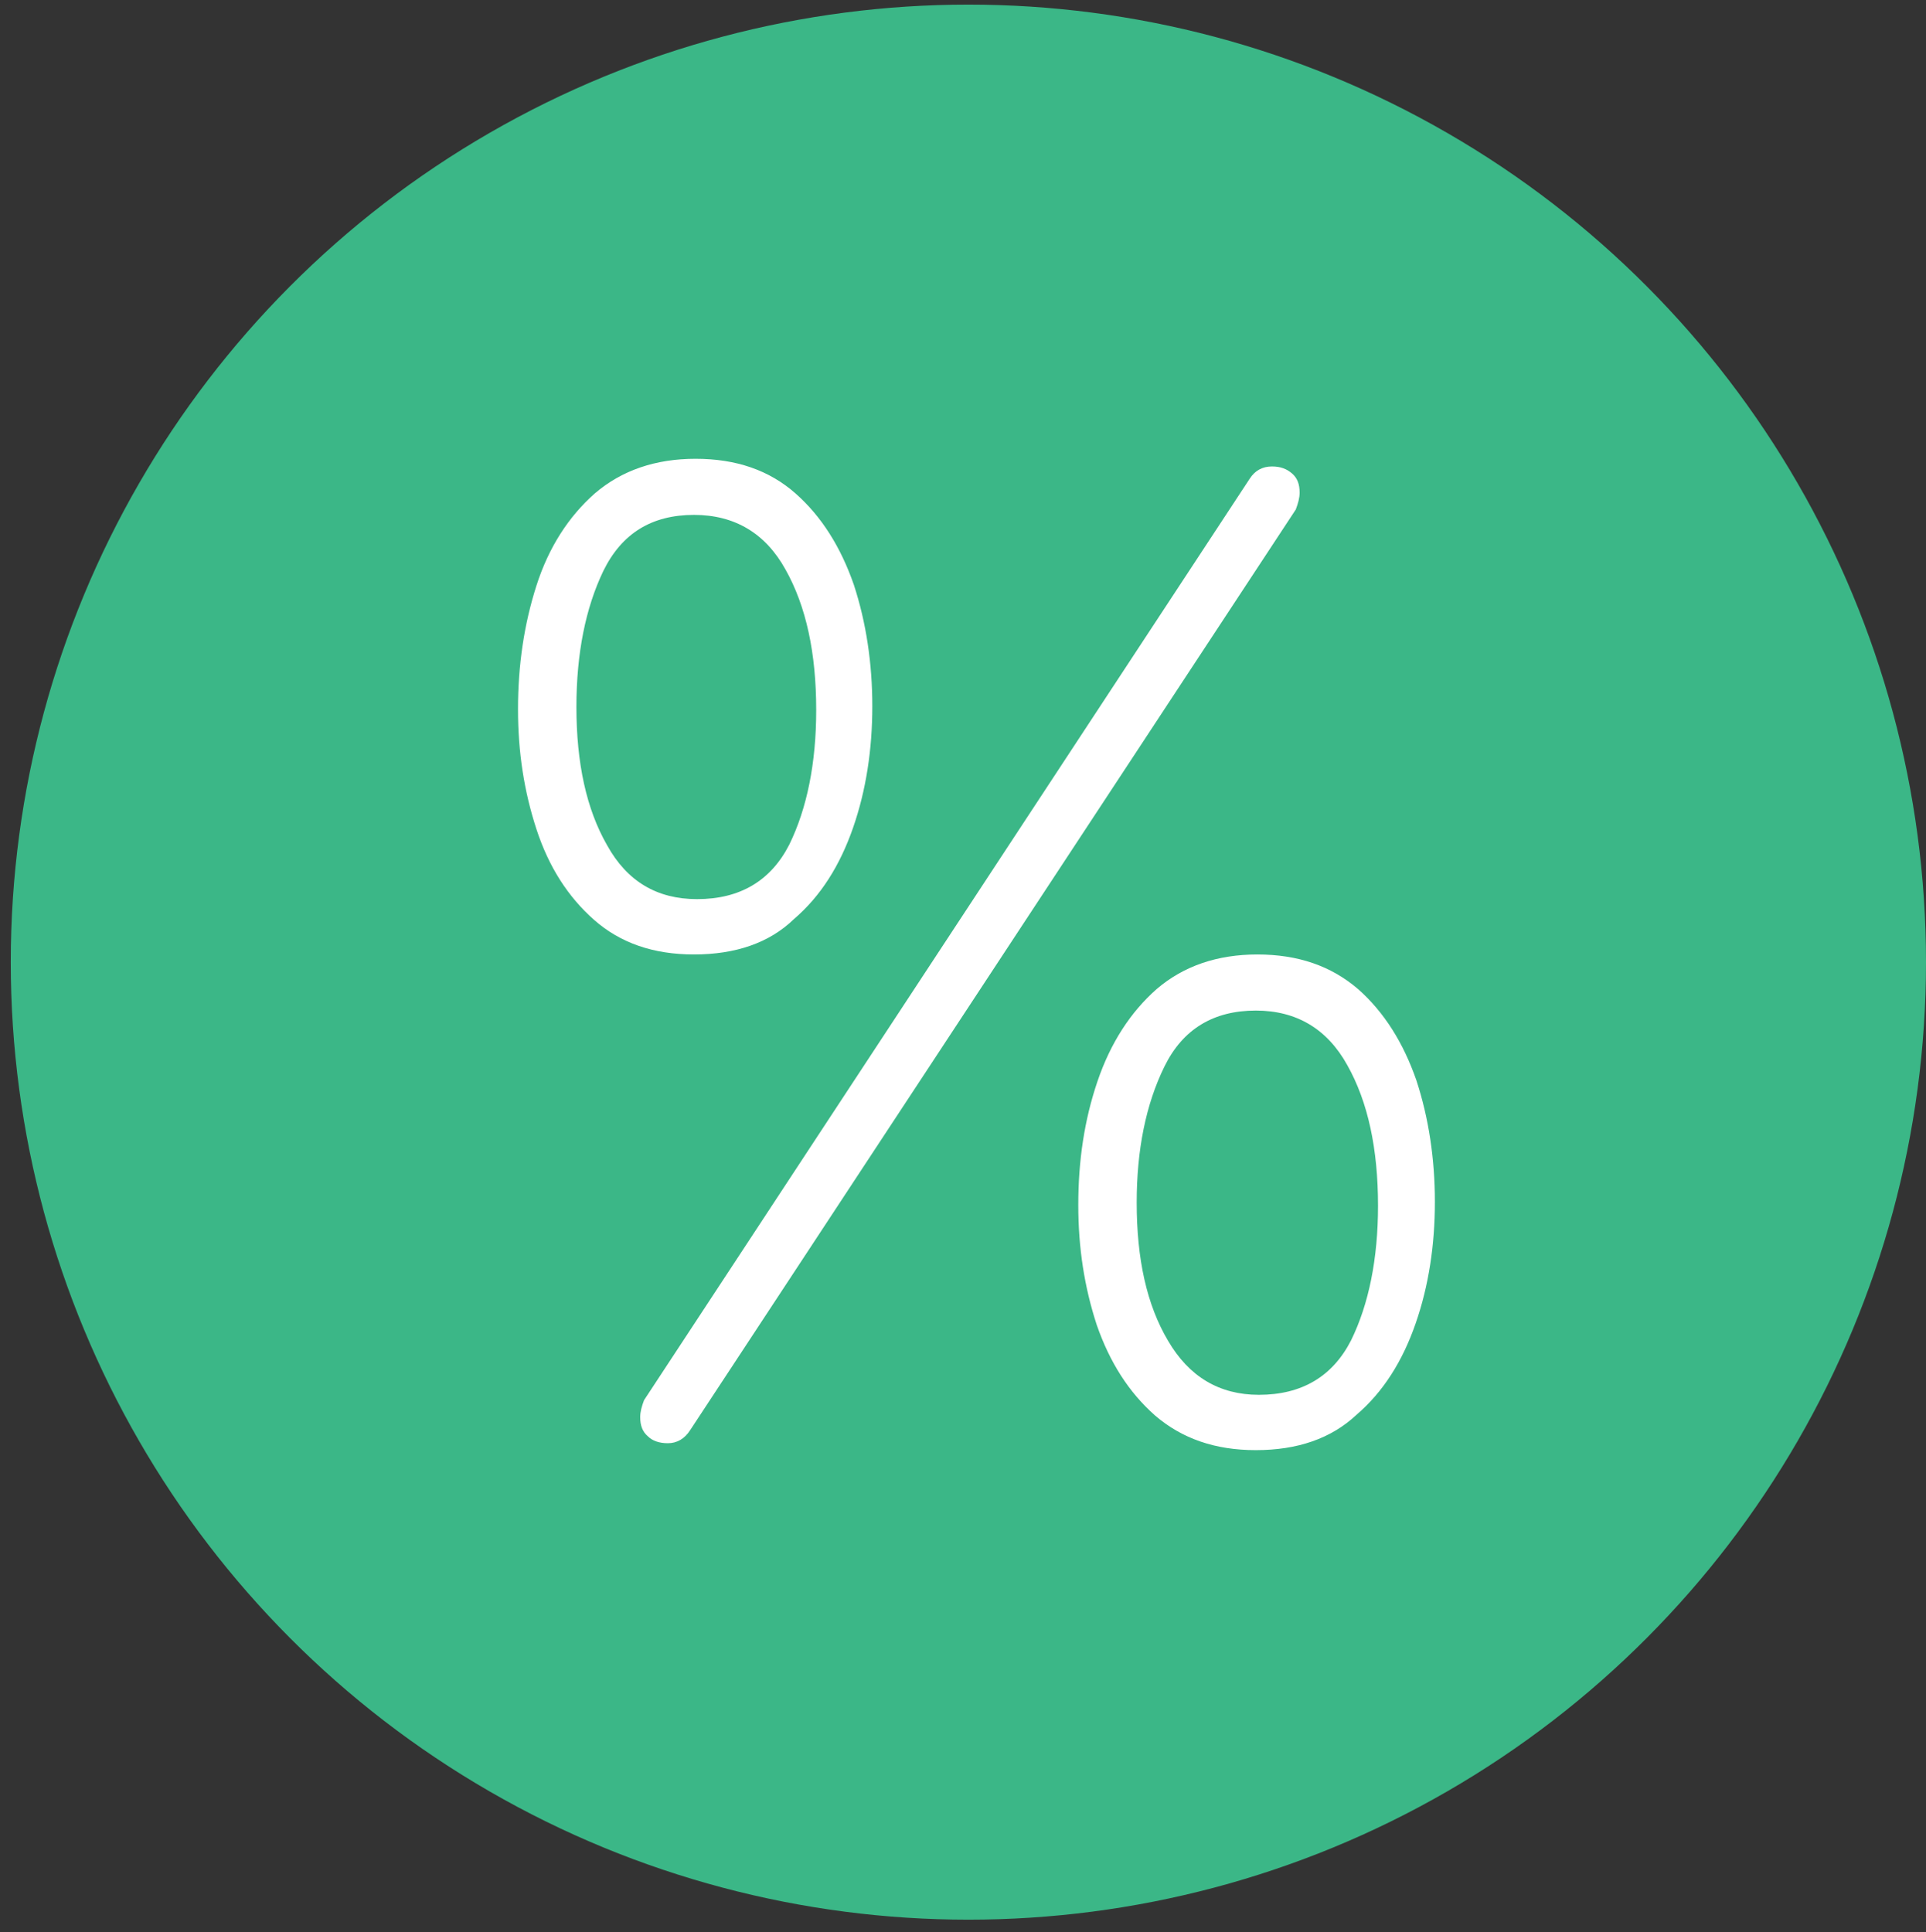 <?xml version="1.0" encoding="utf-8"?>
<!-- Generator: Adobe Illustrator 26.3.1, SVG Export Plug-In . SVG Version: 6.00 Build 0)  -->
<svg version="1.1" id="Ebene_1" xmlns="http://www.w3.org/2000/svg" xmlns:xlink="http://www.w3.org/1999/xlink" x="0px" y="0px"
	 viewBox="0 0 250.6 251.4" style="enable-background:new 0 0 250.6 251.4;" xml:space="preserve">
<rect x="0" y="0" width="250.6" height="251.4" fill="#333333" stroke="none"/>
<style type="text/css">
	.st0{fill:#3BB787;}
	.st1{fill:#FFFFFF;}
</style>
<circle class="st0" cx="126" cy="125.2" r="124.6"/>
<path class="st1" d="M90.3,124.2c-5.3,0-9.6-1.5-13-4.5c-3.4-3-5.9-6.9-7.5-11.8c-1.6-4.9-2.4-10-2.4-15.6c0-5.8,0.8-11.1,2.4-16.1
	c1.6-5,4.2-9,7.6-12c3.5-3,7.9-4.5,13.1-4.5c5.3,0,9.6,1.5,13,4.5c3.4,3,5.9,7,7.6,11.9c1.6,4.9,2.4,10.2,2.4,15.8
	c0,5.6-0.8,10.9-2.5,15.8c-1.7,4.9-4.2,8.9-7.7,11.9C100.1,122.7,95.7,124.2,90.3,124.2z M90.7,117c5.6,0,9.6-2.4,12-7.1
	c2.3-4.7,3.5-10.6,3.5-17.5c0-7.4-1.3-13.5-4-18.3c-2.6-4.7-6.6-7.1-11.9-7.1c-5.5,0-9.4,2.4-11.8,7.3C76.2,79.1,75,85,75,92
	c0,7.3,1.3,13.3,4,18C81.6,114.7,85.5,117,90.7,117z M86.9,187.8c-1.1,0-2-0.3-2.6-0.9c-0.7-0.6-1-1.4-1-2.5c0-0.7,0.2-1.4,0.5-2.2
	l78.8-119.9c0.7-1.1,1.7-1.6,2.9-1.6c1.1,0,1.9,0.3,2.6,0.9c0.7,0.6,1,1.4,1,2.5c0,0.7-0.2,1.4-0.5,2.2L89.8,186.1
	C89.1,187.2,88.1,187.8,86.9,187.8z M163.4,188.7c-5.3,0-9.6-1.5-13.1-4.5c-3.4-3-5.9-6.9-7.6-11.8c-1.6-4.9-2.4-10-2.4-15.6
	c0-5.8,0.8-11.1,2.5-16.1c1.7-5,4.3-9,7.7-12c3.5-3,7.9-4.5,13.1-4.5c5.3,0,9.6,1.5,13.1,4.5c3.4,3,5.9,7,7.6,11.9
	c1.6,4.9,2.4,10.2,2.4,15.8c0,5.6-0.8,10.9-2.5,15.8c-1.7,4.9-4.2,8.9-7.7,11.9C173.2,187.2,168.8,188.7,163.4,188.7z M163.8,181.5
	c5.6,0,9.6-2.4,12-7.1c2.3-4.7,3.5-10.6,3.5-17.5c0-7.4-1.3-13.5-4-18.3c-2.6-4.7-6.6-7.1-11.9-7.1c-5.5,0-9.5,2.4-11.9,7.3
	c-2.4,4.9-3.6,10.8-3.6,17.7c0,7.3,1.3,13.3,4.1,18C154.7,179.1,158.6,181.5,163.8,181.5z"/>
</svg>
